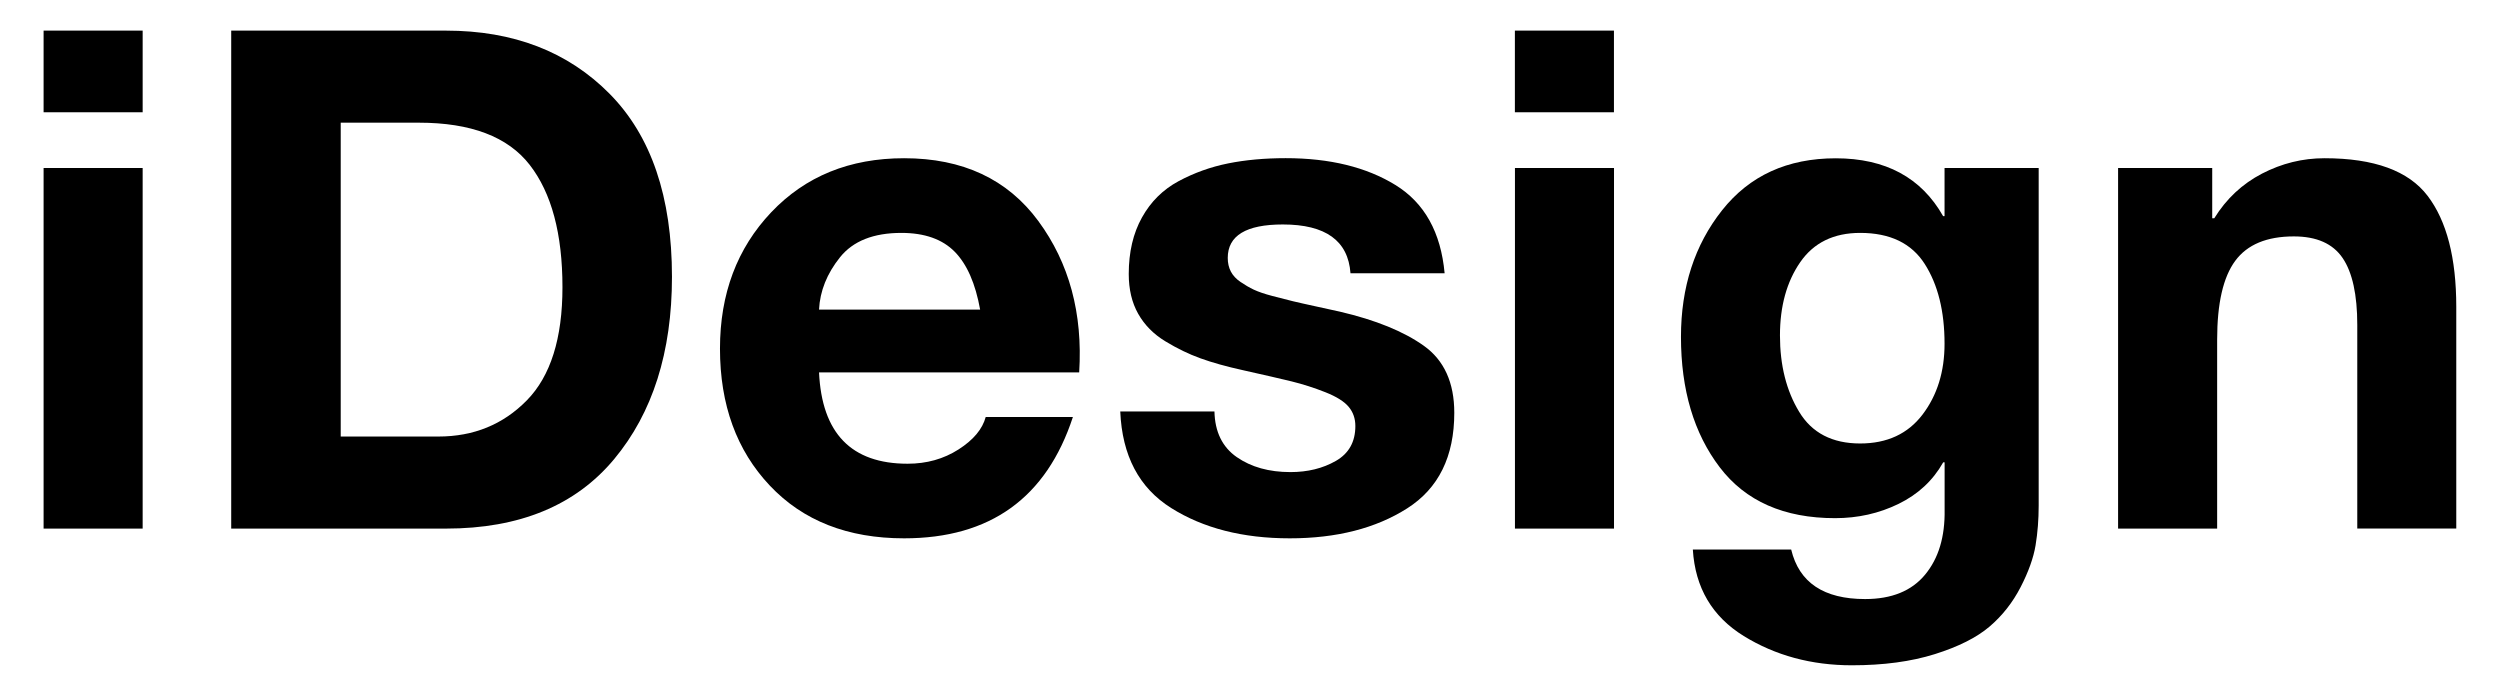 <?xml version="1.0" encoding="utf-8"?>
<!-- Generator: Adobe Illustrator 24.2.3, SVG Export Plug-In . SVG Version: 6.00 Build 0)  -->
<svg version="1.1" id="Layer_1" xmlns="http://www.w3.org/2000/svg" xmlns:xlink="http://www.w3.org/1999/xlink" x="0px" y="0px"
	 viewBox="0 0 3853.6 1072.7" style="enable-background:new 0 0 3853.6 1072.7;" xml:space="preserve">
<g>
	<path d="M219.9,47.2V173H67.2V47.2H219.9z M67.2,814.8V259h152.7v555.8H67.2z"/>
	<path d="M356.4,814.8V47.2h331.1c103.9,0,187.9,32.4,252.1,97.3s96.2,158.9,96.2,282.2c0,116.1-29.8,209.8-89.2,281.1
		s-145.8,107-259.1,107H356.4z M525.2,189.1v483.8h150.5c54.5,0,100-18.6,136.5-55.9S867,521.7,867,442.8
		c0-82.4-16.8-145.3-50.5-188.7s-90.7-65-170.9-65H525.2z"/>
	<path d="M1663.5,574h-401c4.3,93.9,49.8,140.8,136.5,140.8c29.4,0,55.5-7.3,78.5-22s36.9-31.4,41.9-50h134.4
		c-40.9,124.7-127.6,187-260.2,187c-86.7,0-155.7-27-206.9-81.2s-76.9-124.5-76.9-211.2c0-84.6,26.3-154.6,79-210.2
		c52.7-55.5,120.9-83.3,204.8-83.3c90.3,0,159.3,32.2,206.9,96.8S1669.2,483,1663.5,574z M1262.5,477.2h248.3
		c-7.2-40.1-20.2-69.9-39.2-89.2s-46.4-29-82.2-29c-43,0-74.5,12.5-94.6,37.6C1274.7,421.7,1263.9,448.6,1262.5,477.2z"/>
	<path d="M1726.8,634.2H1872c0.7,31.5,12.2,55,34.4,70.4s49.8,23.1,82.8,23.1c26.5,0,49.8-5.7,69.9-17.2s30.1-29.4,30.1-53.8
		c0-11.5-3.4-21.3-10.2-29.5s-18.8-15.8-36-22.6s-34.6-12.4-52.1-16.7c-17.6-4.3-42.5-10-74.7-17.2c-25.8-5.7-47.7-11.8-65.6-18.3
		c-17.9-6.4-36-15.2-54.3-26.3s-32.2-25.3-41.9-42.5c-9.7-17.2-14.5-37.6-14.5-61.3c0-33.7,6.8-62.7,20.4-87.1
		c13.6-24.4,32.4-43,56.4-55.9c24-12.9,49.5-22,76.3-27.4s56.4-8.1,88.7-8.1c68.1,0,124.5,13.8,169.3,41.4
		c44.8,27.6,70,72.9,75.8,136h-145.1c-3.6-50.2-38.3-75.2-104.3-75.2c-56.6,0-84.9,17.2-84.9,51.6c0,7.9,1.6,14.9,4.8,21
		c3.2,6.1,8.2,11.5,15,16.1s13.6,8.6,20.4,11.8c6.8,3.2,16.3,6.5,28.5,9.7s22.8,5.9,31.7,8.1c9,2.2,21,4.8,36,8.1
		c15,3.2,27.2,5.9,36.5,8c55.2,12.9,98.4,30.5,129.5,52.7s46.8,56.6,46.8,103.2c0,67.4-24.2,116.5-72.6,147.3
		s-108.8,46.2-181.1,46.2s-133.3-15.6-182.8-46.8S1729.7,702.3,1726.8,634.2z"/>
	<path d="M2487.8,47.2V173h-152.7V47.2H2487.8z M2335.2,814.8V259h152.7v555.8H2335.2z"/>
	<path d="M3142.5,259v520.3c0,21.5-1.6,41.9-4.8,61.3c-3.2,19.3-10.9,40.8-23.1,64.5c-12.2,23.6-28.1,43.9-47.8,60.7
		c-19.7,16.8-47.8,31-84.4,42.5s-79.2,17.2-127.9,17.2c-62.3,0-117.9-15.1-166.6-45.1c-48.7-30.1-74.9-74.5-78.5-133.3h151.6
		c12.2,50.9,50.2,76.3,114,76.3c40.8,0,71.7-12.5,92.4-37.6c20.8-25.1,30.8-58.4,30.1-100v-73.1h-2.2c-15.8,28-38.7,49.3-68.8,64
		c-30.1,14.7-62.7,22-97.8,22c-78.8,0-138.1-26.2-177.9-78.5s-59.7-119.3-59.7-201c0-76.7,21.1-141.7,63.4-195.1
		s100.7-80.1,175.2-80.1c76.7,0,131.9,29.8,165.5,89.2h2.2V259H3142.5z M2867.3,683.6c41.6,0,73.6-14.9,96.2-44.6
		c22.6-29.7,33.9-66.1,33.9-109.1c0-50.2-10.2-91.2-30.6-123.1c-20.4-31.9-53.6-47.8-99.4-47.8c-40.9,0-71.7,15.1-92.5,45.2
		s-31.2,67.7-31.2,112.9c0,45.9,9.8,85.1,29.6,117.7C2792.9,667.3,2824.3,683.6,2867.3,683.6z"/>
	<path d="M3264.9,814.8V259h145.1v77.4h3.2c18.6-30.1,43.2-53,73.6-68.8c30.5-15.8,62.5-23.7,96.2-23.7
		c76.7,0,129.7,19.4,159.1,58.1s44.1,95.7,44.1,170.9v341.8h-152.6V500.9c0-46.6-7.5-81-22.6-103.2c-15.1-22.2-40.1-33.3-75.2-33.3
		c-41.6,0-71.7,12.5-90.3,37.6c-18.6,25.1-27.9,65.6-27.9,121.5v291.3H3264.9z"/>
</g>
</svg>
